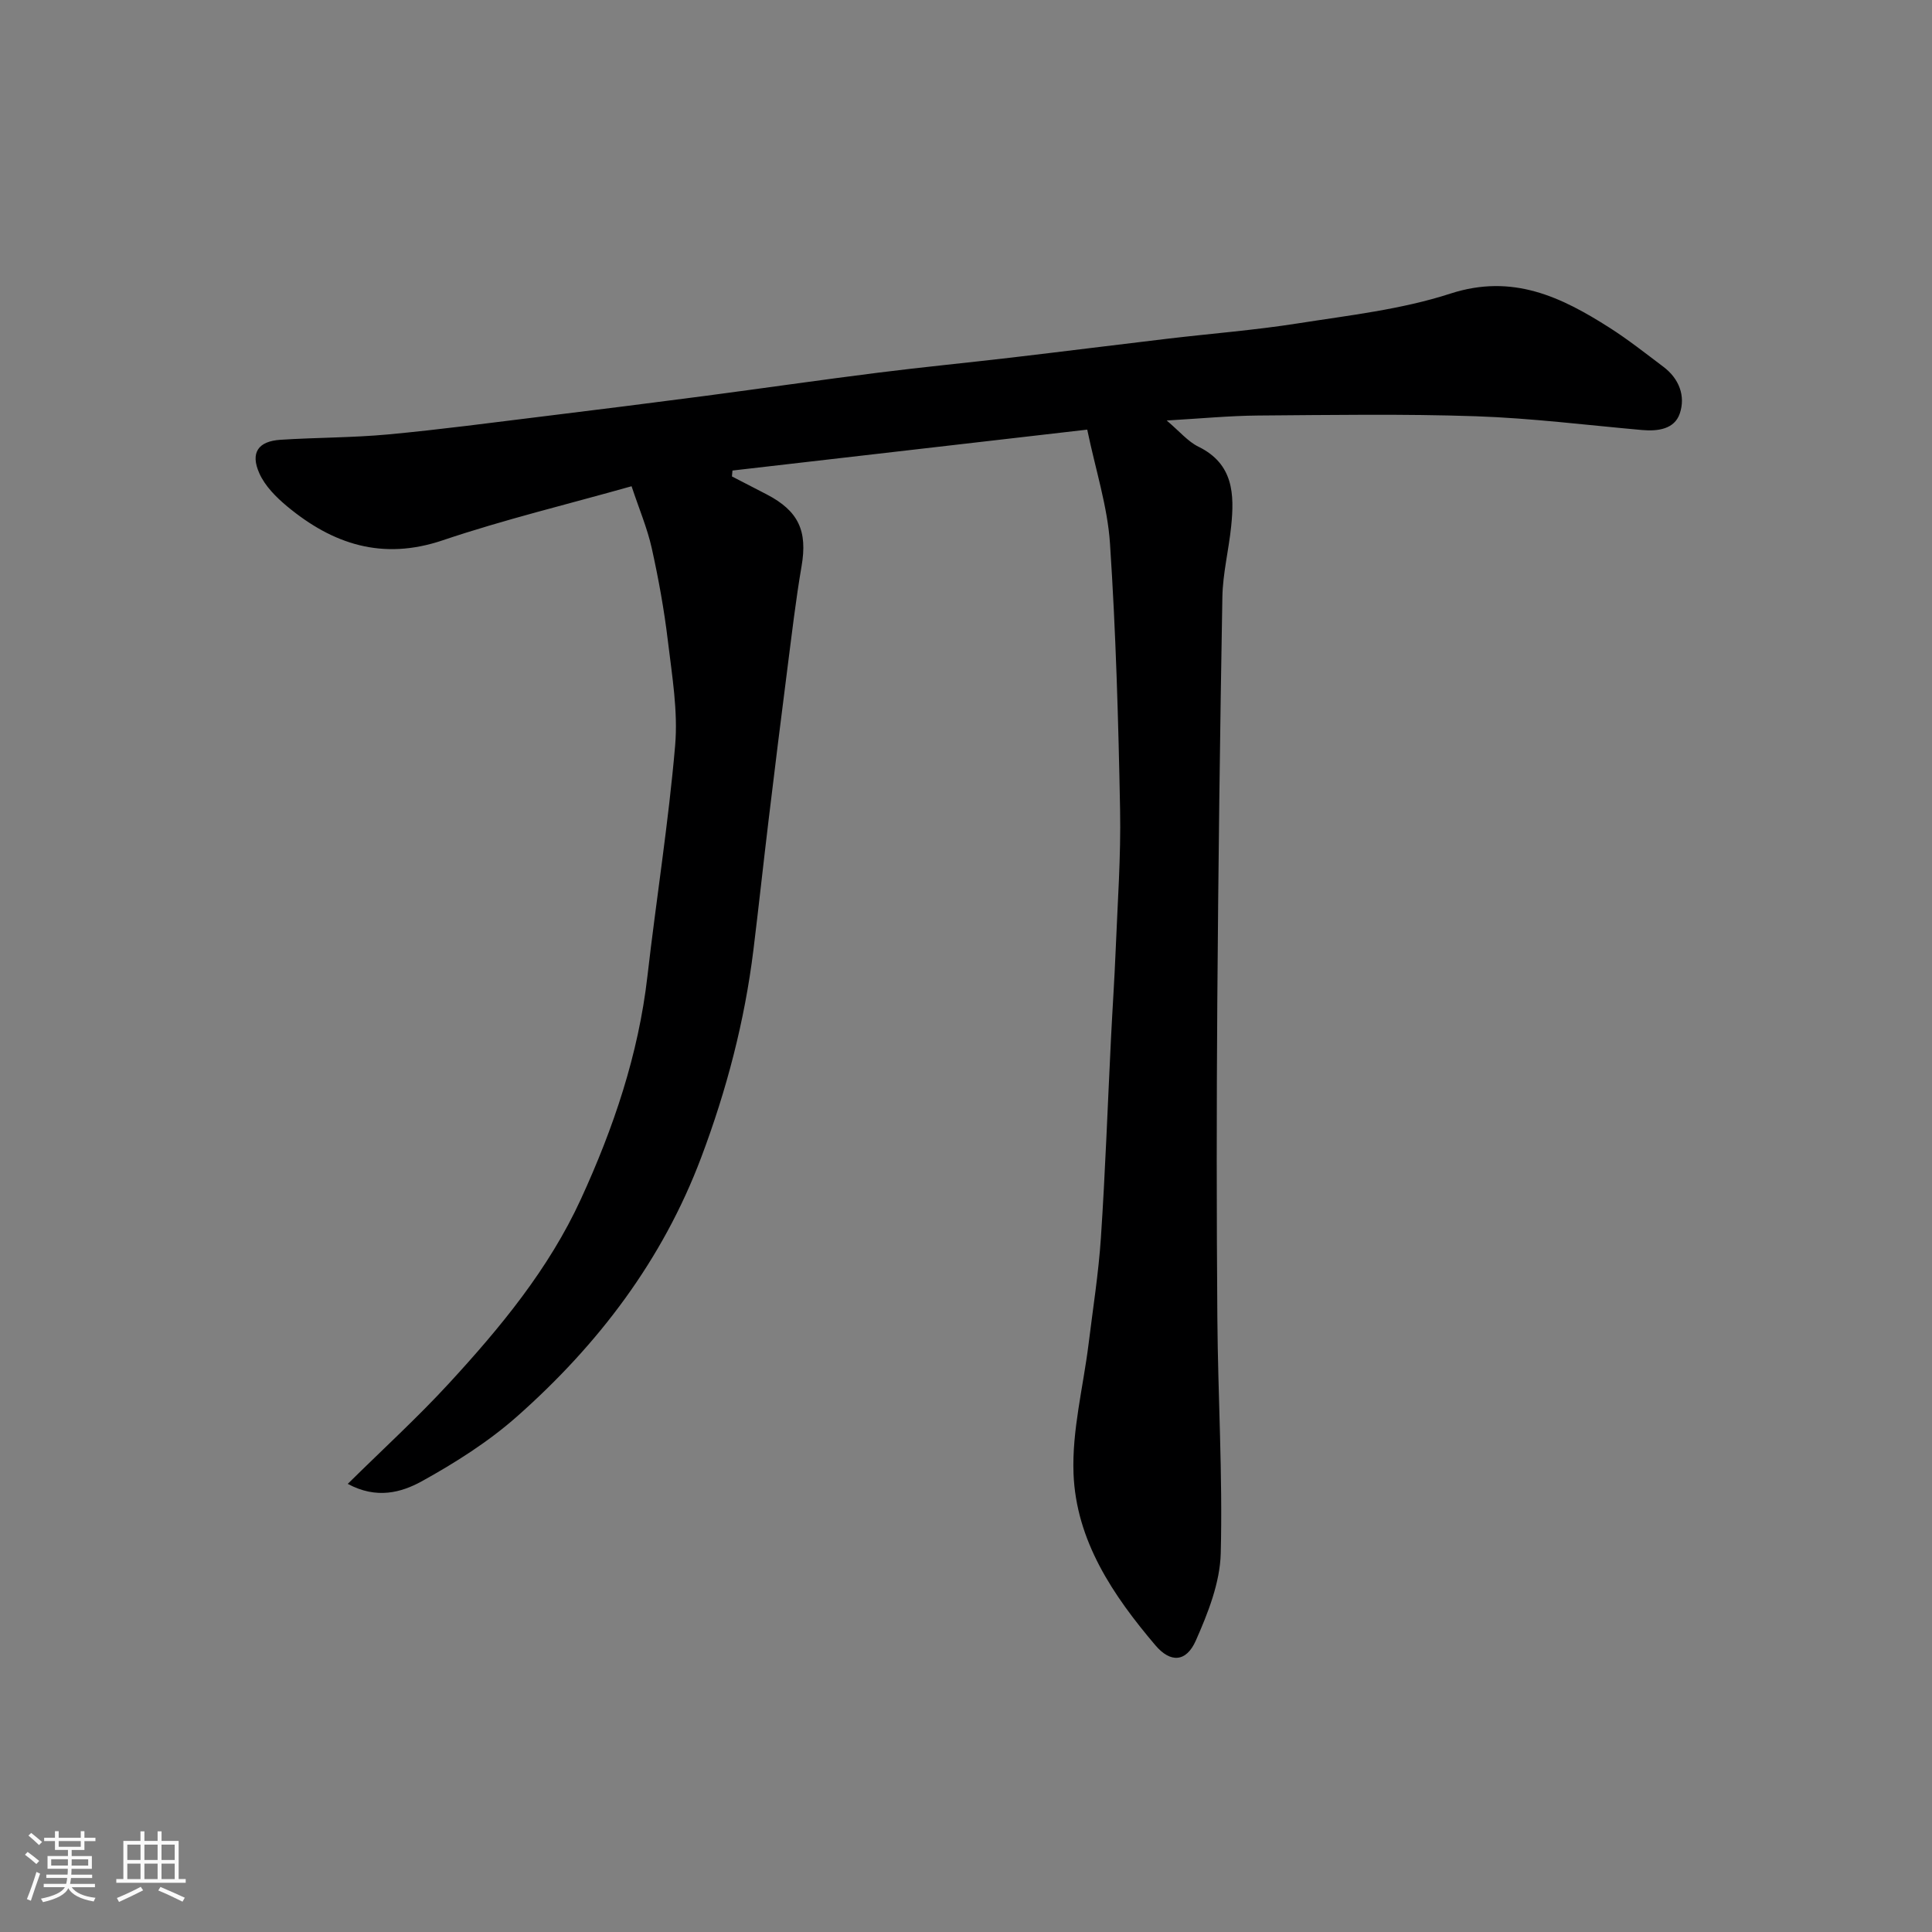 <svg enable-background="new 0 0 400 400" viewBox="0 0 400 400" xmlns="http://www.w3.org/2000/svg"><rect x="0" y="0" width="400" height="400" fill="#808080" stroke="none"/><path d="m5.17 384 .55-.58c.85.61 1.65 1.24 2.4 1.87l-.59.64c-.83-.73-1.62-1.38-2.36-1.93m1.22 9.53-.82-.34c.71-1.76 1.37-3.64 1.98-5.63.24.13.5.25.76.36-.6 1.67-1.24 3.54-1.92 5.61m-.5-13.5.57-.54c.56.44 1.31 1.06 2.26 1.87l-.64.64c-.68-.66-1.41-1.32-2.19-1.97m3.25.46h2.24v-1.36h.77v1.36h4.57v-1.36h.76v1.36h2.28v.69h-2.28v1.84h-2.64v1.26h4.18v2.64h-4.21c0 .45-.02.86-.05 1.21h4.32v.69h-4.38c-.04.34-.1.75-.19 1.22h5.15v.69h-4.82c.87 1.19 2.51 1.92 4.93 2.19-.17.31-.3.57-.37.76-2.77-.49-4.52-1.41-5.26-2.76-.56 1.26-2.3 2.23-5.24 2.9-.12-.24-.26-.48-.43-.72 2.73-.55 4.38-1.34 4.96-2.38h-4.38v-.69h4.65c.1-.38.17-.79.21-1.22h-4.32v-.69h4.4c.03-.34.05-.75.05-1.21h-4.2v-2.64h4.23v-1.26h-2.69v-1.84h-2.24zm1.46 4.46v1.29h3.45c.01-.4.02-.57.01-.53v-.32-.45h-3.46zm1.55-2.59h4.57v-1.19h-4.57zm6.11 2.59h-3.42v.77c-.01.19-.01.37-.02.53h3.44z" fill="#fafafa"/><path d="m32.63 379.16h.82v1.98h3.54v7.89h1.46v.78h-14.37v-.78h1.46v-7.89h3.54v-1.98h.82v1.98h2.73zm-3.49 11.48.5.73c-1.61.82-3.28 1.63-5 2.41-.13-.27-.28-.55-.44-.82 1.75-.72 3.4-1.49 4.94-2.32m-2.78-5.55h2.73v-3.18h-2.73zm0 3.95h2.73v-3.2h-2.73zm3.54-3.95h2.73v-3.18h-2.73zm0 3.95h2.73v-3.2h-2.73zm7.89 4.68c-1.84-.92-3.51-1.7-5.02-2.32l.45-.73c1.89.8 3.57 1.55 5.04 2.23zm-1.62-11.81h-2.73v3.18h2.73zm-2.73 7.13h2.73v-3.2h-2.73z" fill="#fafafa"/><path d="m72 307.22c7.51-7.41 14.52-13.81 20.93-20.78 10.66-11.58 20.7-23.71 27.34-38.18 6.75-14.71 11.91-29.91 13.77-46.13 1.83-15.94 4.37-31.81 5.74-47.78.61-7.12-.64-14.45-1.5-21.63-.77-6.46-1.94-12.9-3.35-19.26-.91-4.08-2.57-7.98-4.17-12.79-13.32 3.76-26.41 6.91-39.12 11.2-12.47 4.21-22.74.81-32.2-7.04-2.26-1.88-4.56-4.19-5.73-6.8-1.94-4.3-.26-6.69 4.39-6.98 7.42-.48 14.89-.42 22.29-1.11 10.76-1 21.48-2.44 32.21-3.75 11.05-1.35 22.1-2.75 33.14-4.19 12-1.58 23.98-3.32 35.99-4.83 9.27-1.17 18.58-2.07 27.87-3.16 10.73-1.26 21.46-2.62 32.19-3.89 8.96-1.06 17.97-1.76 26.87-3.16 10.62-1.67 21.48-2.88 31.62-6.17 12.89-4.18 22.94.67 33.02 7.1 3.85 2.46 7.45 5.31 11.1 8.06 3.25 2.45 4.61 6.05 3.38 9.67-1.11 3.25-4.54 3.7-7.83 3.41-11.46-1.02-22.92-2.46-34.4-2.85-15.02-.51-30.06-.26-45.09-.15-5.91.05-11.82.62-18.91 1.03 2.69 2.27 4.38 4.35 6.57 5.42 7.28 3.57 7.46 9.85 6.78 16.5-.5 4.88-1.73 9.73-1.82 14.61-.5 27.92-.84 55.85-1.05 83.78-.16 21.83-.16 43.65.01 65.48.12 16.27 1.12 32.54.7 48.78-.16 6.08-2.64 12.34-5.16 18.04-1.99 4.49-5.25 4.65-8.37.97-8.78-10.34-16.43-21.66-16.95-35.59-.33-8.89 2.01-17.87 3.12-26.81.9-7.32 2.06-14.62 2.55-21.97.91-13.68 1.4-27.39 2.08-41.09.3-6.1.72-12.2.97-18.3.39-9.76 1.11-19.54.92-29.29-.35-18.37-.87-36.76-2.09-55.08-.51-7.67-2.98-15.21-4.71-23.56-25.1 2.9-49.27 5.69-73.45 8.47-.04.41-.07.81-.11 1.22 2.4 1.24 4.79 2.46 7.18 3.71 6.65 3.45 8.48 7.61 7.24 14.85-1.22 7.09-2.04 14.25-2.96 21.38-1.33 10.39-2.62 20.79-3.87 31.2-1.08 8.95-2.04 17.92-3.14 26.87-1.82 14.77-5.55 29.02-10.81 42.98-8.02 21.29-21.33 38.75-38.12 53.62-5.93 5.25-12.82 9.61-19.78 13.46-4.16 2.27-9.27 3.75-15.28.51z" fill="#000001"/></svg>